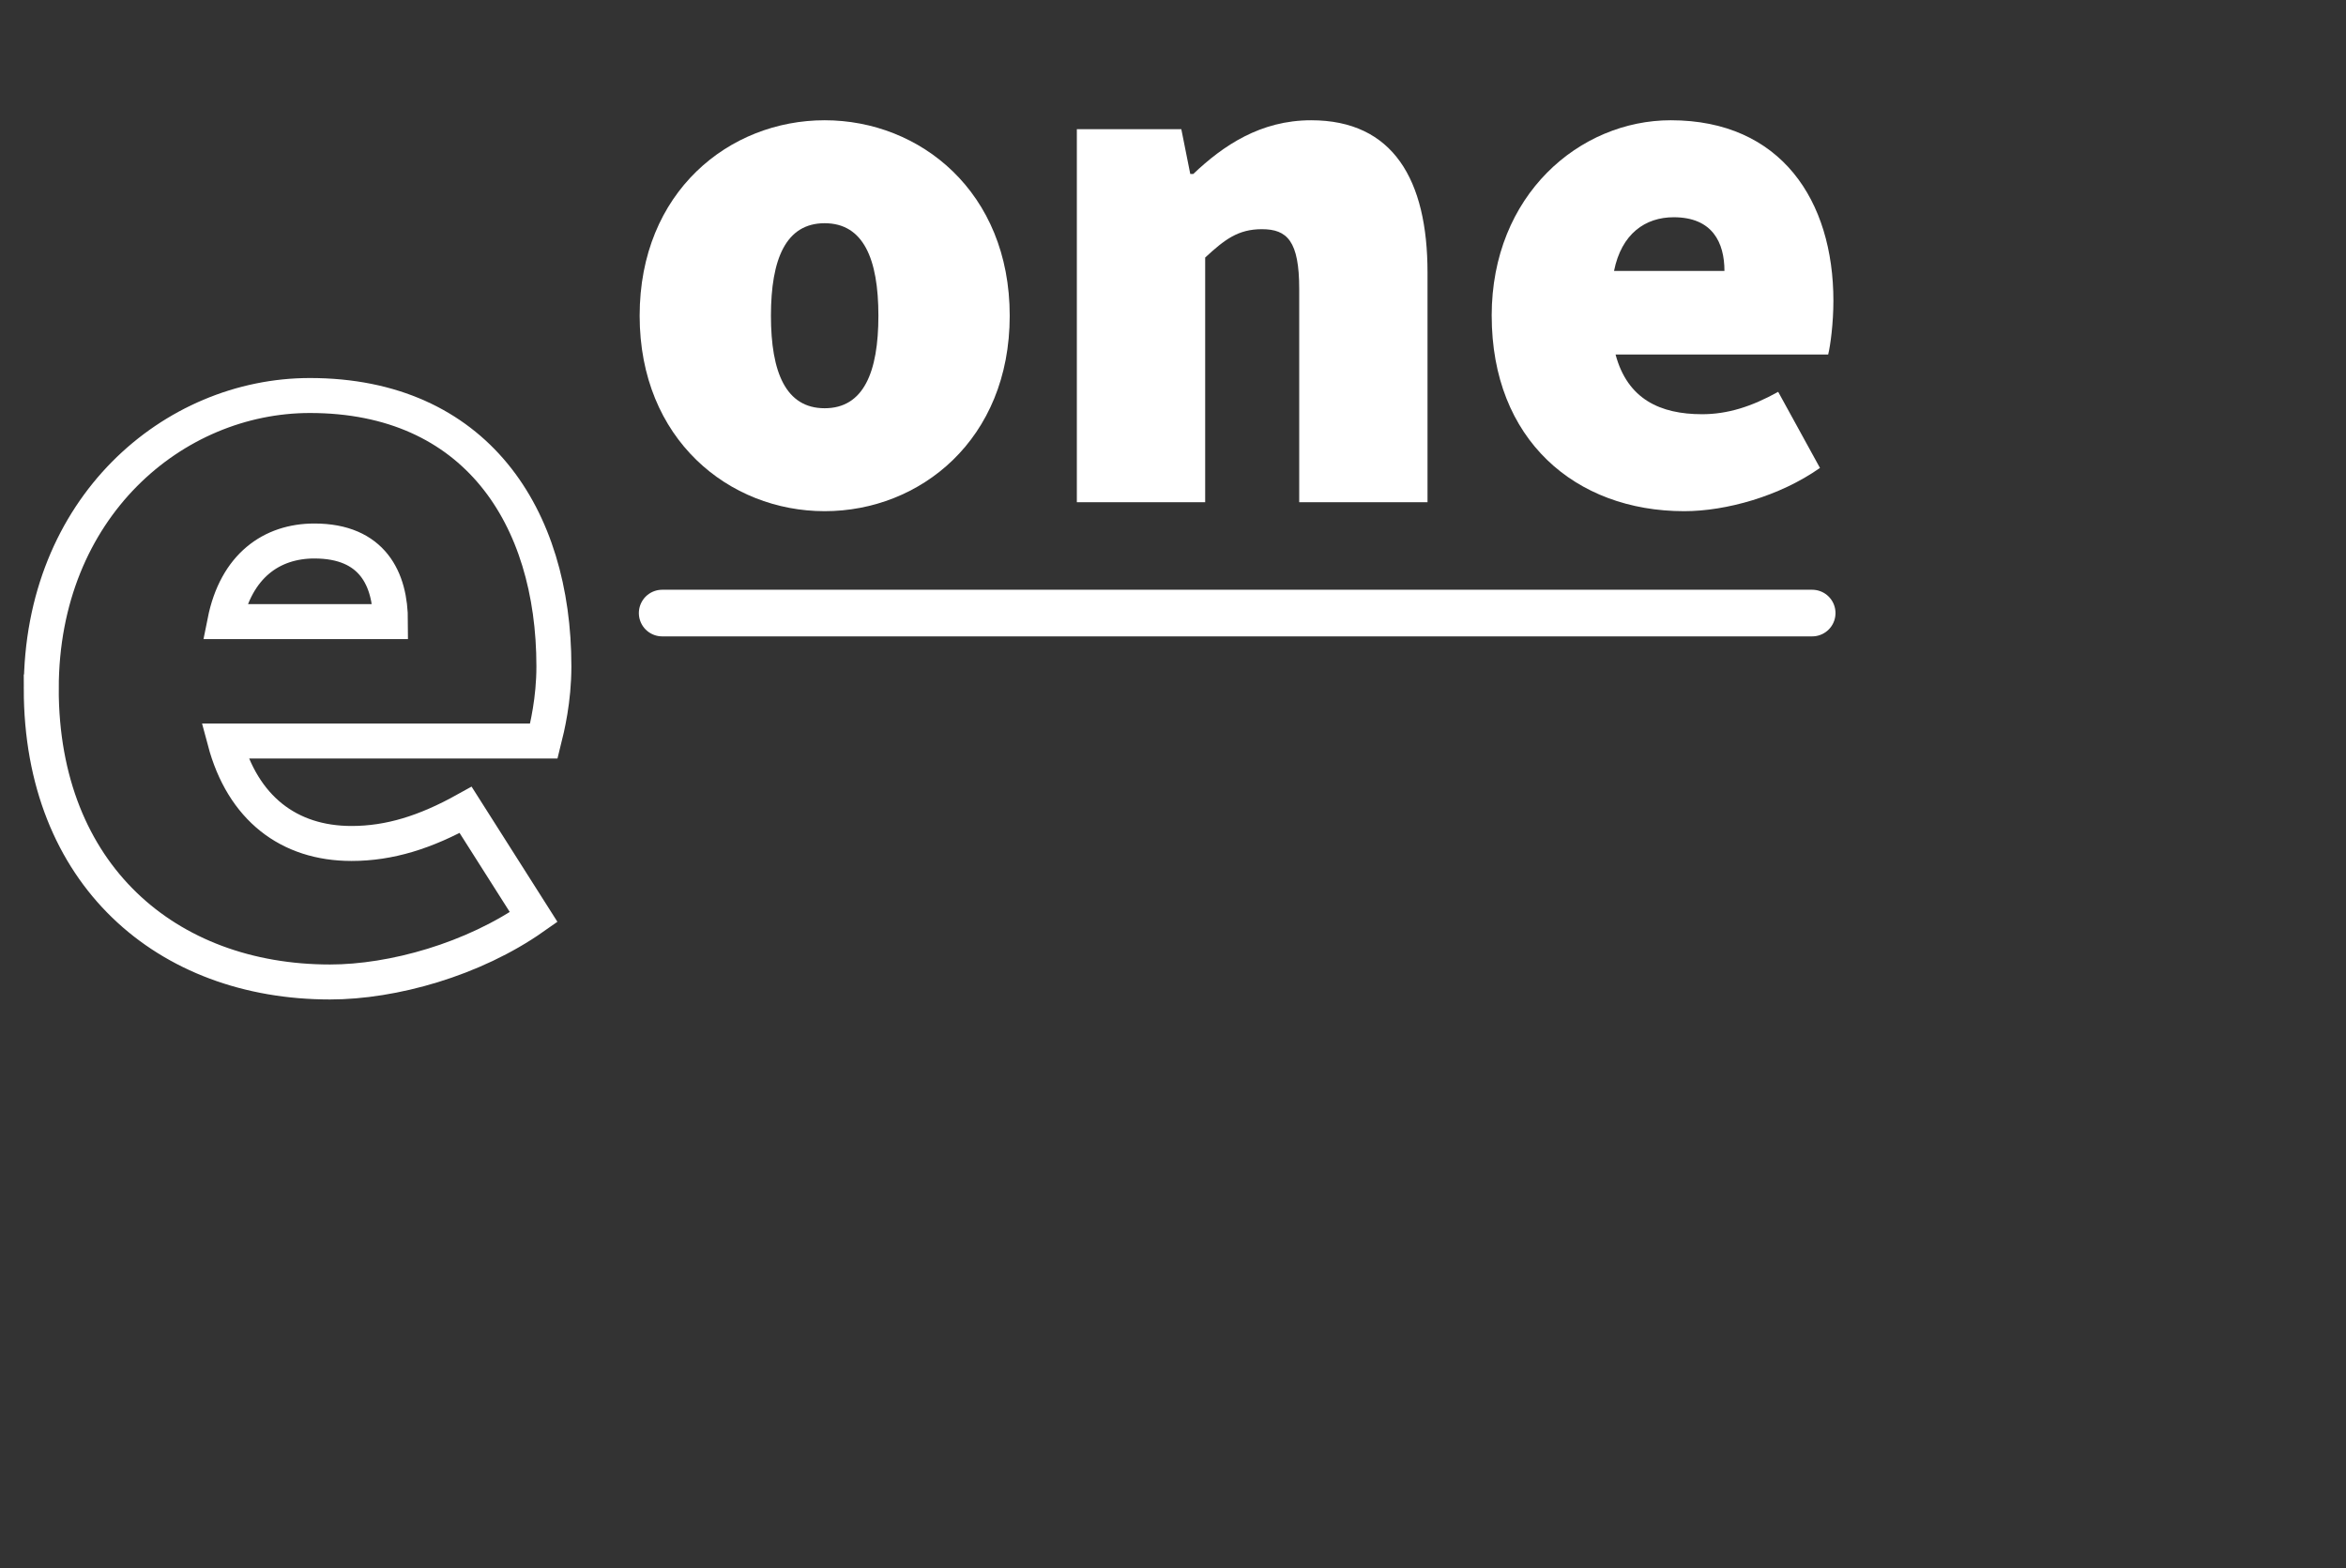 <?xml version="1.0" encoding="UTF-8"?>
<svg id="Layer_1" data-name="Layer 1" xmlns="http://www.w3.org/2000/svg" viewBox="0 0 100.618 67.272">
  <rect x="0" y="0" width="100.618" height="67.272" fill="#333333" stroke="none"/>
  <defs>
    <style>
      .cls-1 {
        fill: #fff;
      }

      .cls-2, .cls-3, .cls-4 {
        fill: none;
      }

      .cls-3 {
        stroke-width: 1.5px;
      }

      .cls-3, .cls-4 {
        stroke: #fff;
        stroke-miterlimit: 10;
      }

      .cls-4 {
        stroke-linecap: round;
        stroke-width: 2px;
      }
    </style>
  </defs>
  <g>
    <rect class="cls-2" x="-20.216" y="-19.996" width="120.834" height="87.268"/>
    <path class="cls-2" d="M-20.216,29.512c0-7.776,5.665-12.577,11.521-12.577C-1.591,16.935,1.77,22.12,1.77,28.552c0,1.439-.288,2.626-.432,3.202H-12.344c.768,2.88,2.745,4.394,5.433,4.394,1.632,0,3.168-.48,4.896-1.44l2.919,4.597c-2.592,1.824-6.048,2.784-8.736,2.784-7.009,0-12.385-4.608-12.385-12.577Zm14.977-2.88c0-1.824-.768-3.457-3.264-3.457-1.824,0-3.36,1.057-3.84,3.457H-5.239Z"/>
    <path class="cls-2" d="M78.632,29.512c0-7.776,5.665-12.577,11.521-12.577,7.104,0,10.465,5.185,10.465,11.617,0,1.439-.288,2.626-.432,3.202h-13.681c.768,2.88,2.745,4.394,5.433,4.394,1.632,0,3.168-.48,4.896-1.44l2.919,4.597c-2.592,1.824-6.048,2.784-8.736,2.784-7.009,0-12.385-4.608-12.385-12.577Zm14.977-2.88c0-1.824-.768-3.457-3.264-3.457-1.824,0-3.36,1.057-3.84,3.457h7.104Z"/>
    <path class="cls-2" d="M21.334-7.419c0-7.776,5.665-12.577,11.521-12.577,7.104,0,10.465,5.185,10.465,11.617,0,1.439-.288,2.626-.432,3.202h-13.681c.768,2.88,2.745,4.394,5.433,4.394,1.632,0,3.168-.48,4.896-1.44l2.919,4.597c-2.592,1.824-6.048,2.784-8.736,2.784-7.009,0-12.385-4.608-12.385-12.577Zm14.977-2.88c0-1.824-.768-3.457-3.264-3.457-1.824,0-3.36,1.057-3.84,3.457h7.104Z"/>
    <path class="cls-2" d="M41.321,54.695c0-7.776,5.665-12.577,11.521-12.577,7.104,0,10.465,5.185,10.465,11.617,0,1.439-.288,2.626-.432,3.202h-13.681c.768,2.88,2.745,4.394,5.433,4.394,1.632,0,3.168-.48,4.896-1.44l2.919,4.597c-2.592,1.824-6.048,2.784-8.736,2.784-7.009,0-12.385-4.608-12.385-12.577Zm14.977-2.88c0-1.824-.768-3.457-3.264-3.457-1.824,0-3.36,1.057-3.84,3.457h7.104Z"/>
  </g>
  <path class="cls-3" d="M1.77,29.541c0-7.776,5.665-12.577,11.521-12.577,7.104,0,10.465,5.185,10.465,11.617,0,1.439-.288,2.626-.432,3.202H9.642c.768,2.88,2.745,4.394,5.433,4.394,1.632,0,3.168-.48,4.896-1.44l2.919,4.597c-2.592,1.824-6.048,2.784-8.736,2.784-7.009,0-12.385-4.608-12.385-12.577Zm14.977-2.88c0-1.824-.768-3.457-3.264-3.457-1.824,0-3.36,1.057-3.84,3.457h7.104Z"/>
  <path class="cls-1" d="M27.434,13.542c0-5.312,3.84-8.384,7.936-8.384s7.936,3.072,7.936,8.384-3.84,8.383-7.936,8.383-7.936-3.071-7.936-8.383Zm10.24,0c0-2.433-.641-3.968-2.305-3.968-1.663,0-2.304,1.535-2.304,3.968,0,2.432,.641,3.968,2.304,3.968,1.664,0,2.305-1.536,2.305-3.968Z"/>
  <path class="cls-1" d="M46.186,5.542h4.48l.384,1.92h.128c1.279-1.216,2.88-2.304,5.056-2.304,3.52,0,4.991,2.56,4.991,6.527v9.855h-5.503V12.39c0-2.048-.513-2.56-1.601-2.56-1.023,0-1.6,.447-2.432,1.216v10.495h-5.504V5.542Z"/>
  <path class="cls-1" d="M63.977,13.542c0-5.184,3.776-8.384,7.68-8.384,4.736,0,6.976,3.456,6.976,7.743,0,.96-.128,1.92-.224,2.304h-9.119c.512,1.92,1.92,2.561,3.711,2.561,1.088,0,2.112-.32,3.264-.96l1.792,3.264c-1.728,1.216-4.031,1.855-5.823,1.855-4.672,0-8.256-3.071-8.256-8.383Zm9.983-1.92c0-1.216-.512-2.304-2.176-2.304-1.216,0-2.239,.703-2.56,2.304h4.735Z"/>
  <line class="cls-4" x1="28.4" y1="26.295" x2="77.723" y2="26.295"/>
</svg>